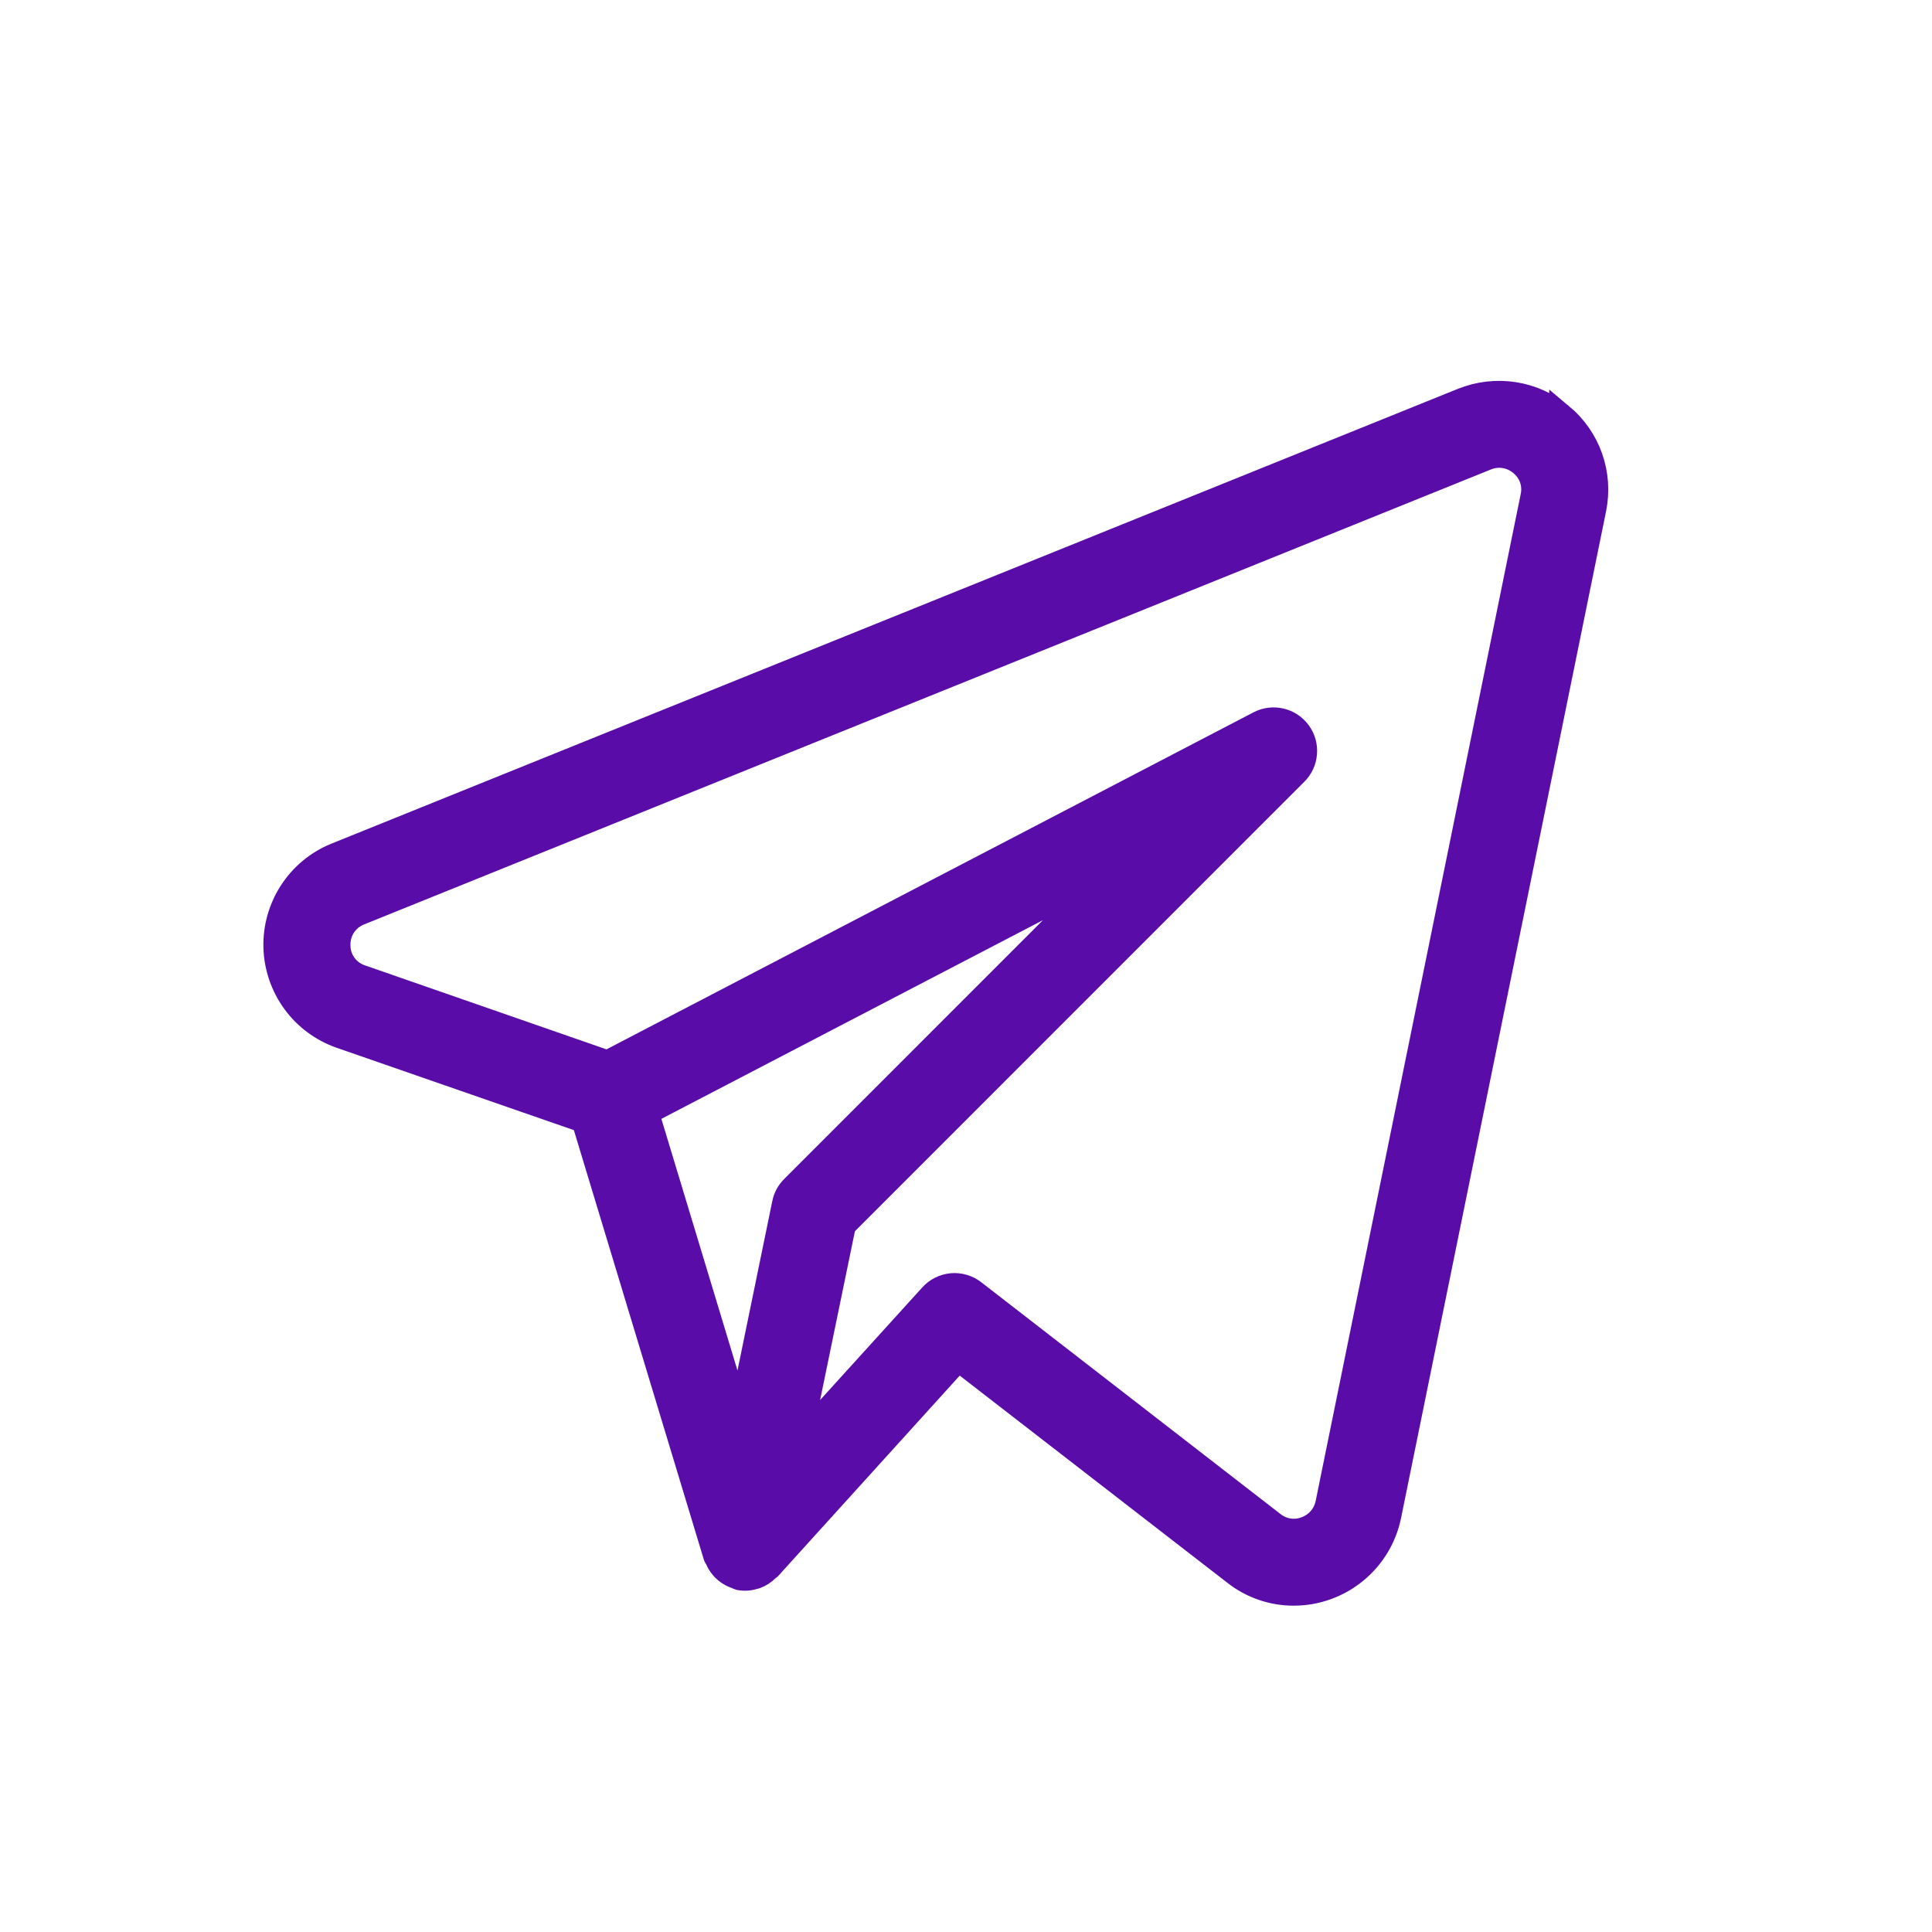 <?xml version="1.0" encoding="UTF-8"?> <svg xmlns="http://www.w3.org/2000/svg" width="32" height="32" viewBox="0 0 32 32" fill="none"> <path d="M25.86 6.88C25.635 6.694 25.364 6.572 25.076 6.527C24.788 6.483 24.493 6.517 24.222 6.626L5.559 14.161C5.257 14.284 5.001 14.497 4.823 14.77C4.645 15.044 4.554 15.365 4.563 15.691C4.572 16.017 4.68 16.332 4.872 16.595C5.064 16.859 5.332 17.057 5.64 17.165L9.667 18.563L11.85 25.777C11.854 25.792 11.867 25.801 11.873 25.815C11.896 25.872 11.929 25.925 11.97 25.971C12.034 26.041 12.115 26.093 12.206 26.12C12.216 26.124 12.223 26.133 12.234 26.136H12.24L12.243 26.137C12.324 26.154 12.408 26.15 12.486 26.124C12.494 26.122 12.503 26.122 12.512 26.119C12.587 26.092 12.655 26.049 12.711 25.992C12.717 25.984 12.728 25.983 12.734 25.977L15.872 22.513L20.453 26.059C20.731 26.277 21.073 26.395 21.427 26.395C22.191 26.395 22.851 25.859 23.008 25.113L26.406 8.427C26.463 8.144 26.443 7.85 26.347 7.578C26.251 7.305 26.082 7.064 25.86 6.879V6.88ZM12.988 19.932L12.252 23.513L10.715 18.431L18.335 14.463L13.13 19.669C13.058 19.741 13.008 19.832 12.988 19.932V19.932ZM21.987 24.903C21.967 24.998 21.924 25.085 21.861 25.158C21.797 25.231 21.716 25.286 21.625 25.319C21.537 25.353 21.441 25.363 21.347 25.349C21.253 25.335 21.165 25.296 21.09 25.238L16.129 21.395C16.025 21.315 15.895 21.277 15.764 21.288C15.634 21.3 15.512 21.36 15.425 21.457L13.24 23.865L13.976 20.295L21.464 12.805C21.552 12.717 21.605 12.601 21.614 12.477C21.624 12.353 21.589 12.23 21.515 12.13C21.442 12.03 21.335 11.959 21.214 11.931C21.093 11.902 20.966 11.918 20.856 11.975L10.061 17.598L5.981 16.179C5.873 16.143 5.778 16.075 5.711 15.983C5.643 15.891 5.606 15.781 5.605 15.667C5.6 15.552 5.63 15.438 5.693 15.341C5.755 15.245 5.846 15.17 5.953 15.127L24.613 7.593C24.709 7.552 24.814 7.539 24.916 7.555C25.019 7.571 25.115 7.615 25.194 7.682C25.273 7.746 25.332 7.83 25.366 7.925C25.399 8.021 25.405 8.123 25.384 8.222L21.987 24.904V24.903Z" fill="#5A0CA8" stroke="#5A0CA8" stroke-width="0.4"></path> </svg> 
